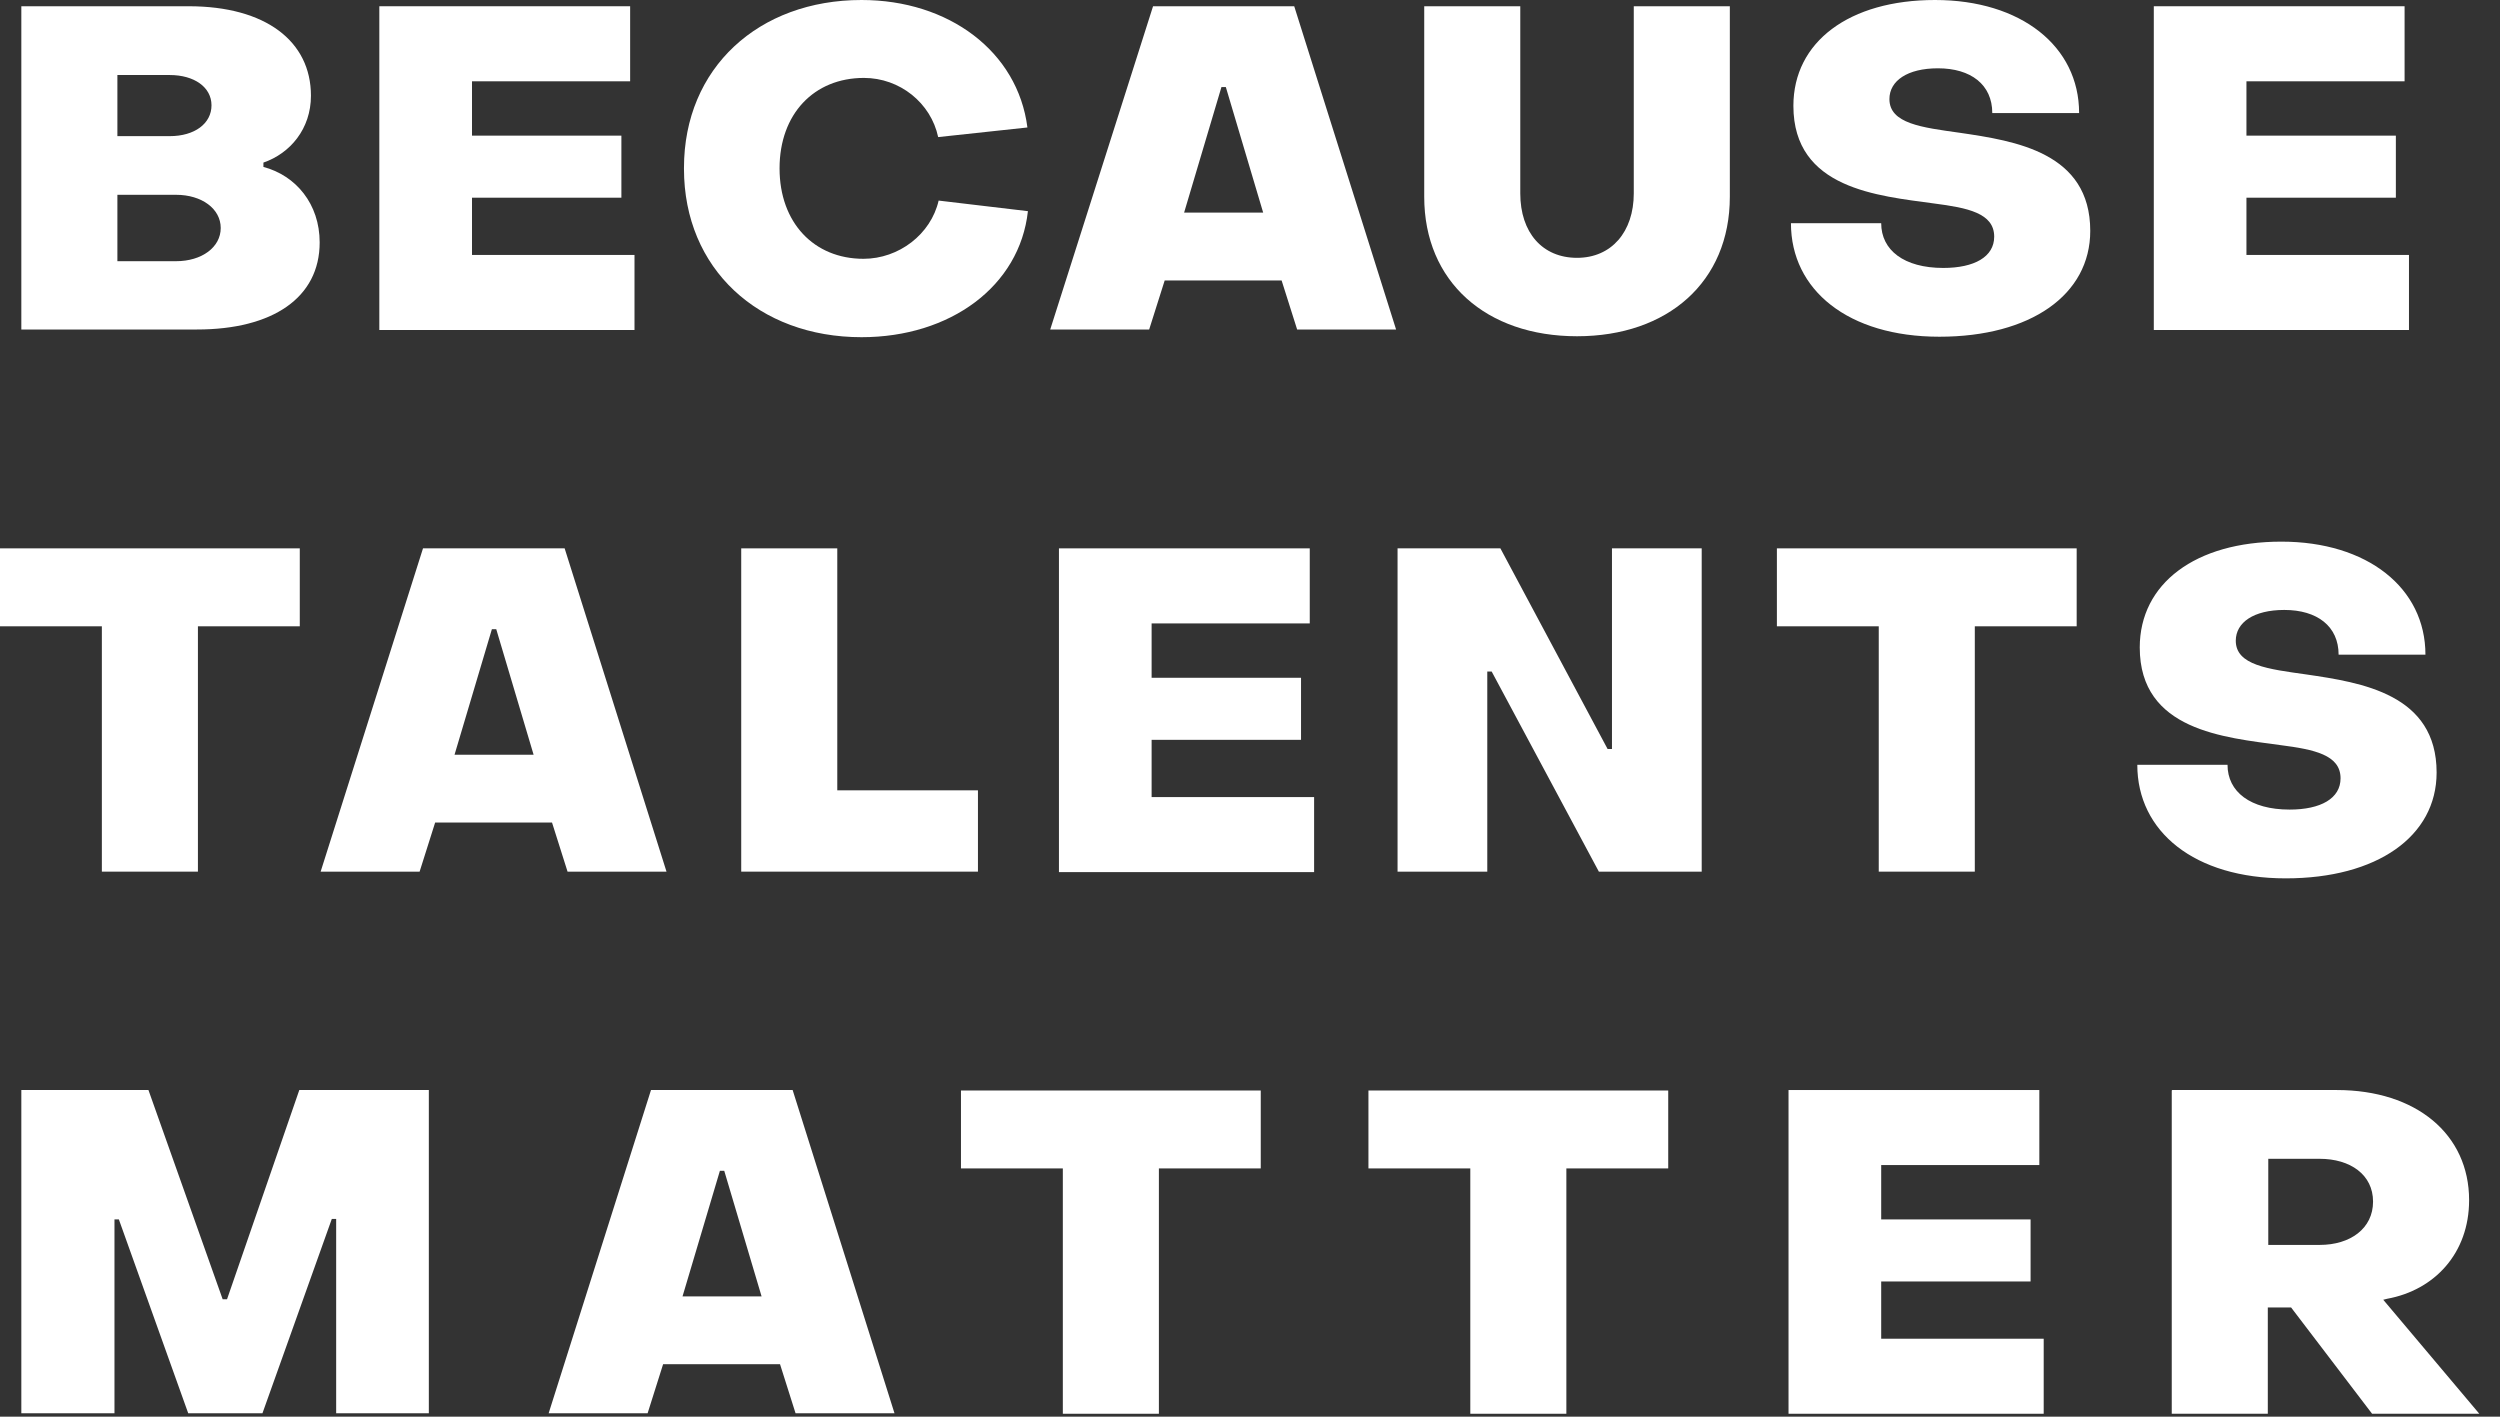 <?xml version="1.0" encoding="UTF-8"?>
<svg xmlns="http://www.w3.org/2000/svg" width="90" height="51" viewBox="0 0 90 51" fill="none">
  <rect x="0" y="0" width="90" height="51" fill="#333333" stroke="none"/>
  <path d="M0.768 0.225H6.793C9.57 0.225 11.194 1.489 11.194 3.446C11.194 4.641 10.443 5.524 9.483 5.853V6.009C10.653 6.321 11.508 7.342 11.508 8.728C11.508 10.719 9.814 11.862 7.09 11.862H0.768V0.225ZM6.112 4.901C7.003 4.901 7.614 4.45 7.614 3.792C7.614 3.134 6.985 2.701 6.112 2.701H4.226V4.901H6.112ZM6.339 9.403C7.265 9.403 7.946 8.901 7.946 8.208C7.946 7.516 7.265 7.013 6.339 7.013H4.226V9.403H6.339Z" fill="white"></path>
  <path d="M13.656 0.225H22.685V2.927H16.992V4.883H22.37V7.117H16.992V9.178H22.842V11.88H13.656V0.225Z" fill="white"></path>
  <path d="M24.623 6.044C24.623 2.442 27.313 0 31.015 0C34.158 0 36.638 1.853 36.987 4.589L33.774 4.935C33.512 3.706 32.394 2.805 31.102 2.805C29.303 2.805 28.064 4.104 28.064 6.061C28.064 8.018 29.303 9.317 31.085 9.317C32.359 9.317 33.512 8.433 33.791 7.221L37.005 7.602C36.708 10.304 34.211 12.139 31.015 12.139C27.313 12.139 24.623 9.68 24.623 6.078V6.044Z" fill="white"></path>
  <path d="M41.51 0.225H46.592L50.259 11.862H46.697L46.138 10.096H41.929L41.37 11.862H37.808L41.51 0.225ZM45.474 7.654L44.13 3.134H43.972L42.628 7.654H45.474Z" fill="white"></path>
  <path d="M51.272 7.083V0.225H54.73V6.961C54.73 8.381 55.533 9.282 56.773 9.282C58.013 9.282 58.816 8.347 58.816 6.961V0.225H62.274V7.083C62.274 10.148 60.039 12.105 56.773 12.105C53.508 12.105 51.272 10.148 51.272 7.083Z" fill="white"></path>
  <path d="M64.474 8.035H67.723C67.723 9.005 68.543 9.646 69.958 9.646C71.076 9.646 71.791 9.247 71.791 8.52C71.791 7.671 70.831 7.481 69.626 7.325C67.618 7.048 64.562 6.806 64.562 3.81C64.562 1.507 66.57 0 69.661 0C72.752 0 74.848 1.662 74.848 4.07H71.722C71.722 3.048 70.953 2.459 69.766 2.459C68.666 2.459 68.019 2.909 68.019 3.567C68.019 4.45 69.189 4.589 70.552 4.78C72.56 5.074 75.249 5.49 75.249 8.312C75.249 10.615 73.101 12.122 69.818 12.122C66.535 12.122 64.474 10.442 64.474 8.035Z" fill="white"></path>
  <path d="M77.537 0.225H86.565V2.927H80.872V4.883H86.251V7.117H80.872V9.178H86.723V11.88H77.537V0.225Z" fill="white"></path>
  <path d="M3.667 22.547H0V19.741H10.792V22.547H7.125V31.379H3.667V22.547Z" fill="white"></path>
  <path d="M20.327 19.741L23.994 31.379H20.432L19.873 29.612H15.665L15.106 31.379H11.543L15.228 19.741H20.327ZM19.21 27.171L17.865 22.651H17.708L16.363 27.171H19.21Z" fill="white"></path>
  <path d="M26.684 19.741H30.142V28.452H35.206V31.379H26.684V19.741Z" fill="white"></path>
  <path d="M38.122 19.741H47.151V22.443H41.458V24.4H46.837V26.634H41.458V28.695H47.308V31.396H38.122V19.741Z" fill="white"></path>
  <path d="M50.312 19.741H54.014L57.873 26.963H58.031V19.741H61.261V31.379H57.559L53.7 24.175H53.542V31.379H50.312V19.741Z" fill="white"></path>
  <path d="M67.635 22.547H63.968V19.741H74.76V22.547H71.093V31.379H67.635V22.547Z" fill="white"></path>
  <path d="M76.943 27.534H80.191C80.191 28.504 81.012 29.145 82.427 29.145C83.544 29.145 84.26 28.746 84.26 28.019C84.26 27.171 83.3 26.98 82.095 26.824C80.087 26.547 77.031 26.305 77.031 23.309C77.031 21.006 79.039 19.499 82.13 19.499C85.221 19.499 87.316 21.162 87.316 23.569H84.19C84.19 22.547 83.422 21.958 82.235 21.958C81.134 21.958 80.488 22.408 80.488 23.066C80.488 23.95 81.658 24.088 83.02 24.279C85.029 24.573 87.718 24.989 87.718 27.811C87.718 30.114 85.57 31.621 82.287 31.621C79.004 31.621 76.943 29.941 76.943 27.534Z" fill="white"></path>
  <path d="M0.768 39.241H5.344L8.016 46.774H8.173L10.775 39.241H15.438V50.878H12.102V43.882H11.945L9.448 50.878H6.776L4.279 43.899H4.121V50.878H0.768V39.241Z" fill="white"></path>
  <path d="M28.535 39.241L32.202 50.878H28.64L28.081 49.111H23.872L23.314 50.878H19.751L23.436 39.241H28.535ZM27.417 46.67L26.073 42.15H25.916L24.571 46.67H27.417Z" fill="white"></path>
  <path d="M38.262 42.063H34.595V39.258H45.387V42.063H41.72V50.895H38.262V42.063Z" fill="white"></path>
  <path d="M52.931 42.063H49.264V39.258H60.056V42.063H56.389V50.895H52.931V42.063Z" fill="white"></path>
  <path d="M64.387 39.241H73.416V41.942H67.723V43.899H73.101V46.133H67.723V48.194H73.573V50.895H64.387V39.241Z" fill="white"></path>
  <path d="M78.201 39.241H84.121C86.985 39.241 88.888 40.834 88.888 43.206C88.888 45.111 87.648 46.444 85.937 46.756L85.797 46.791L89.255 50.895H85.395L82.479 47.068H81.641V50.895H78.183V39.258L78.201 39.241ZM83.509 44.817C84.61 44.817 85.43 44.228 85.43 43.258C85.43 42.288 84.61 41.717 83.509 41.717H81.658V44.817H83.509Z" fill="white"></path>
</svg>
